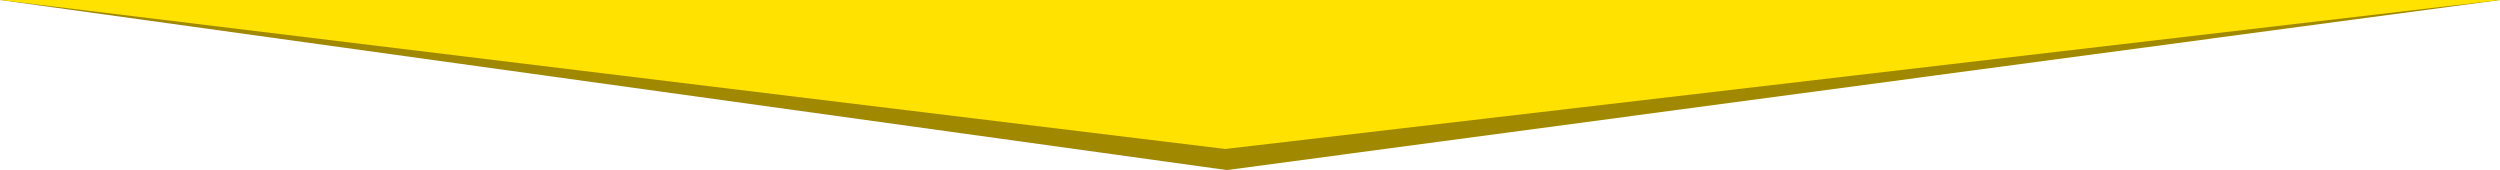<?xml version="1.0" encoding="UTF-8"?>
<svg id="_レイヤー_2" xmlns="http://www.w3.org/2000/svg" version="1.1" viewBox="0 0 1648 112.1">
  <!-- Generator: Adobe Illustrator 29.1.0, SVG Export Plug-In . SVG Version: 2.1.0 Build 142)  -->
  <defs>
    <style>
      .st0 {
        fill: #ffe200;
      }

      .st1 {
        fill: #a08800;
      }
    </style>
  </defs>
  <polygon class="st1" points="0 0 0 0 808.7 112.1 1648 0 1648 0 0 0"/>
  <polyline class="st0" points="807.7 98.2 1648 0 0 0"/>
</svg>